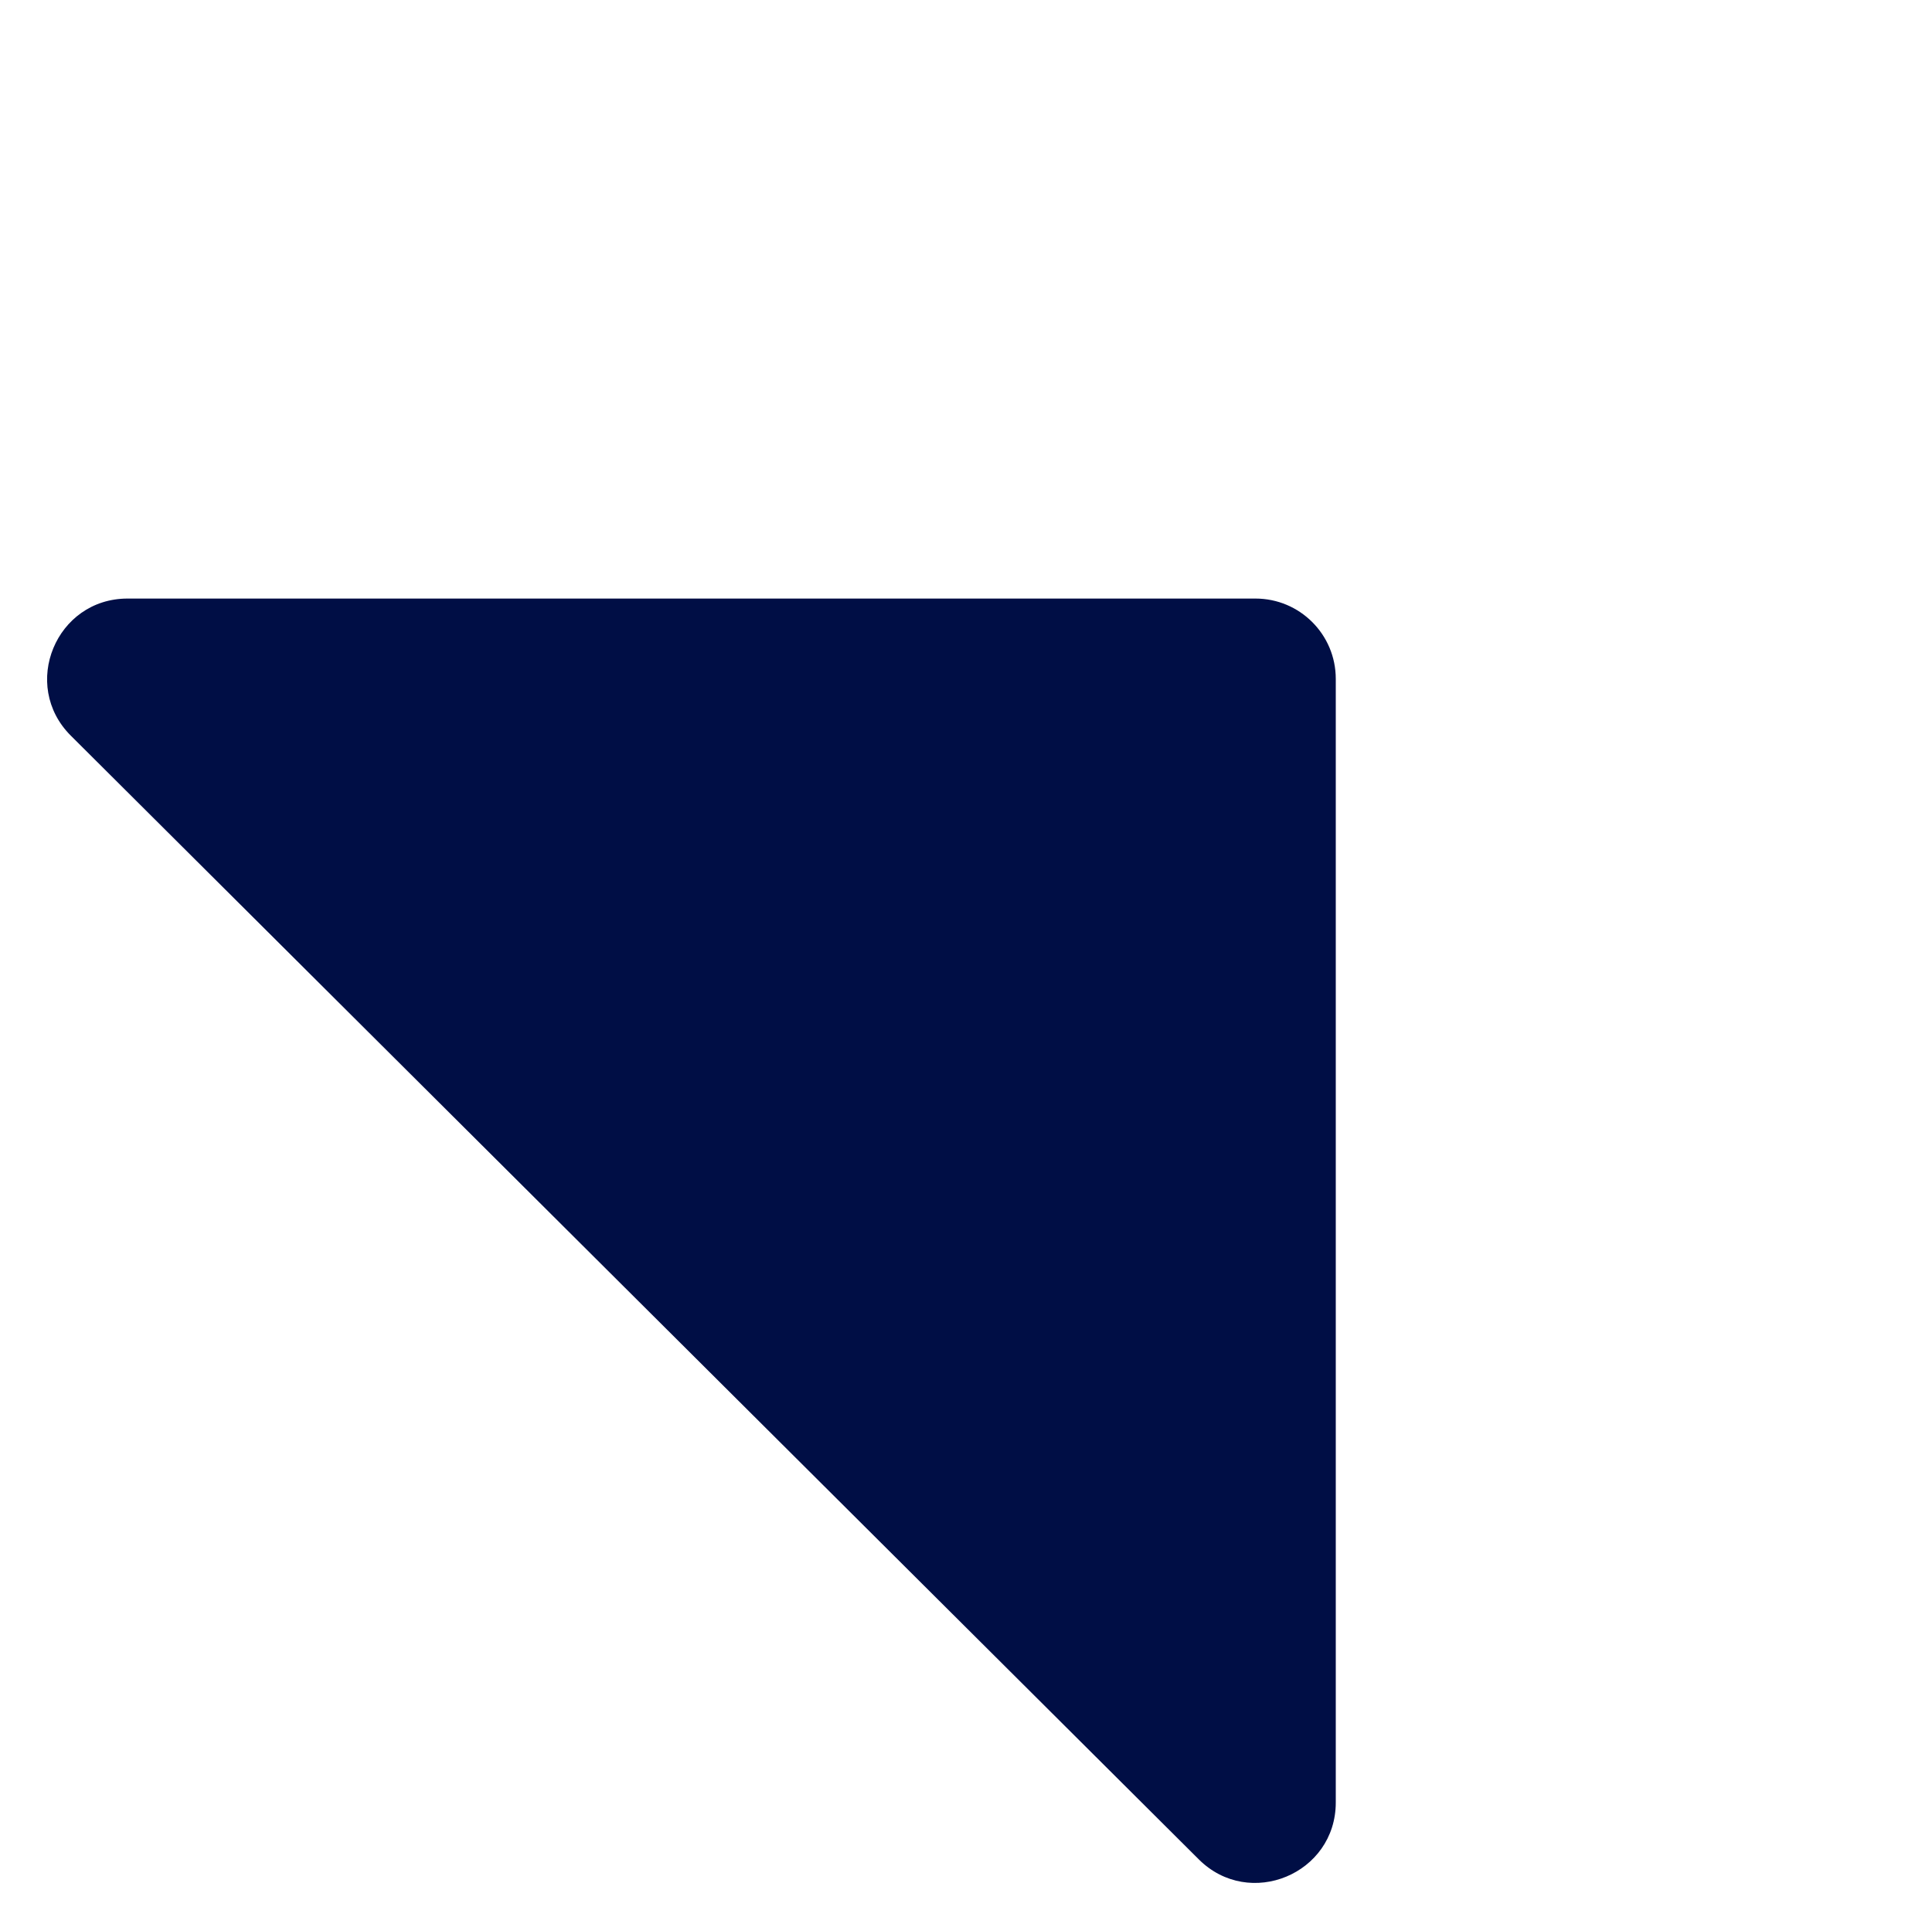 <?xml version="1.0" encoding="UTF-8"?> <svg xmlns="http://www.w3.org/2000/svg" width="1203" height="1194" viewBox="0 0 1203 1194" fill="none"> <path d="M781.746 372.766C809.36 372.766 831.746 395.152 831.746 422.766L831.746 1122.55C831.746 1167.05 777.979 1189.38 746.454 1157.97L44.132 458.186C12.546 426.714 34.834 372.766 79.423 372.766L781.746 372.766Z" fill="#000E45"></path> </svg> 
